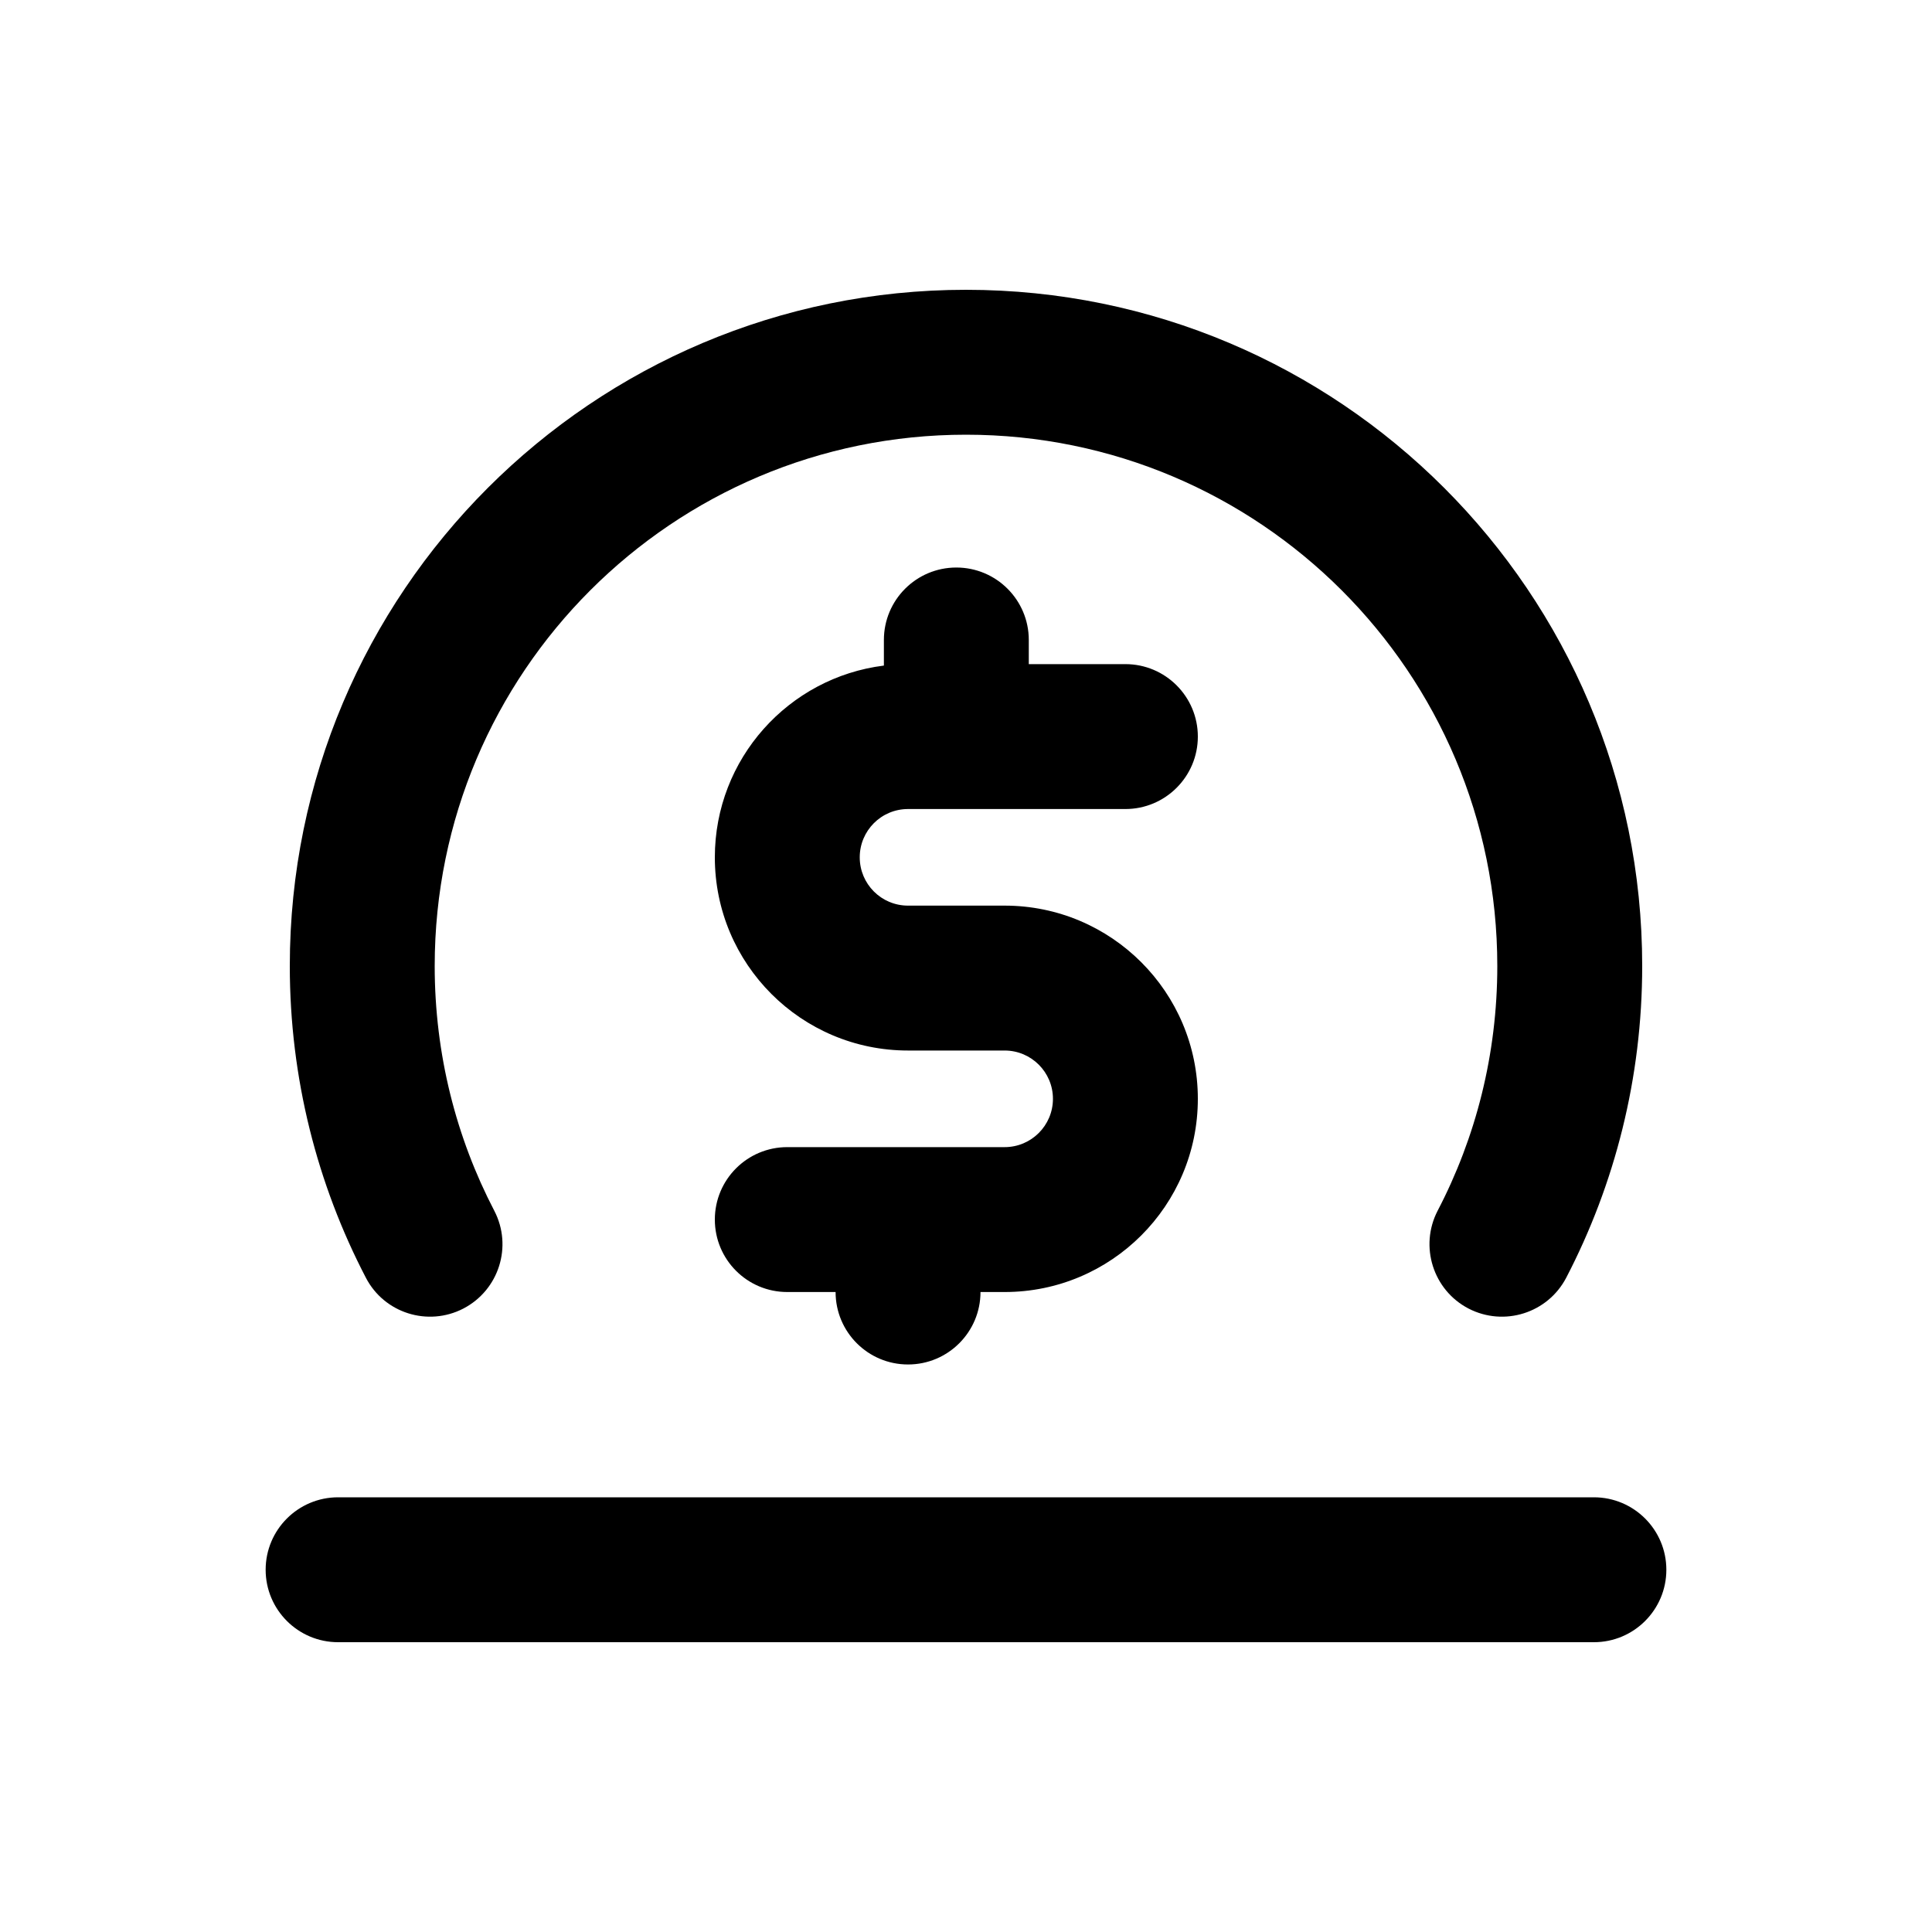 <svg xmlns="http://www.w3.org/2000/svg" viewBox="0 0 20 20"><path d="M10 4.5c-3.038 0-5.5 2.462-5.5 5.5 0 .915.223 1.777.617 2.534.191.368.048.82-.32 1.012-.367.19-.82.048-1.01-.32-.503-.966-.787-2.064-.787-3.226 0-3.866 3.134-7 7-7s7 3.134 7 7c0 1.162-.284 2.26-.786 3.226-.192.368-.644.51-1.012.32-.367-.191-.51-.644-.32-1.012.395-.757.618-1.619.618-2.534 0-3.038-2.462-5.5-5.5-5.5Z"/><path d="M16.5 15.5c.414 0 .75.336.75.75s-.336.75-.75.75h-13c-.414 0-.75-.336-.75-.75s.336-.75.75-.75h13Z"/><path d="M10.9 11.375c0 .276-.224.5-.5.5h-2.25c-.415 0-.75.336-.75.75s.335.75.75.75h.5c0 .414.335.75.75.75.414 0 .75-.336.75-.75h.25c1.104 0 2-.895 2-2s-.896-2-2-2h-1c-.277 0-.5-.224-.5-.5s.223-.5.5-.5h2.25c.414 0 .75-.336.75-.75s-.336-.75-.75-.75h-1v-.25c0-.414-.336-.75-.75-.75-.415 0-.75.336-.75.75v.265c-.987.123-1.75.965-1.75 1.985 0 1.105.895 2 2 2h1c.276 0 .5.224.5.5Z"/></svg>